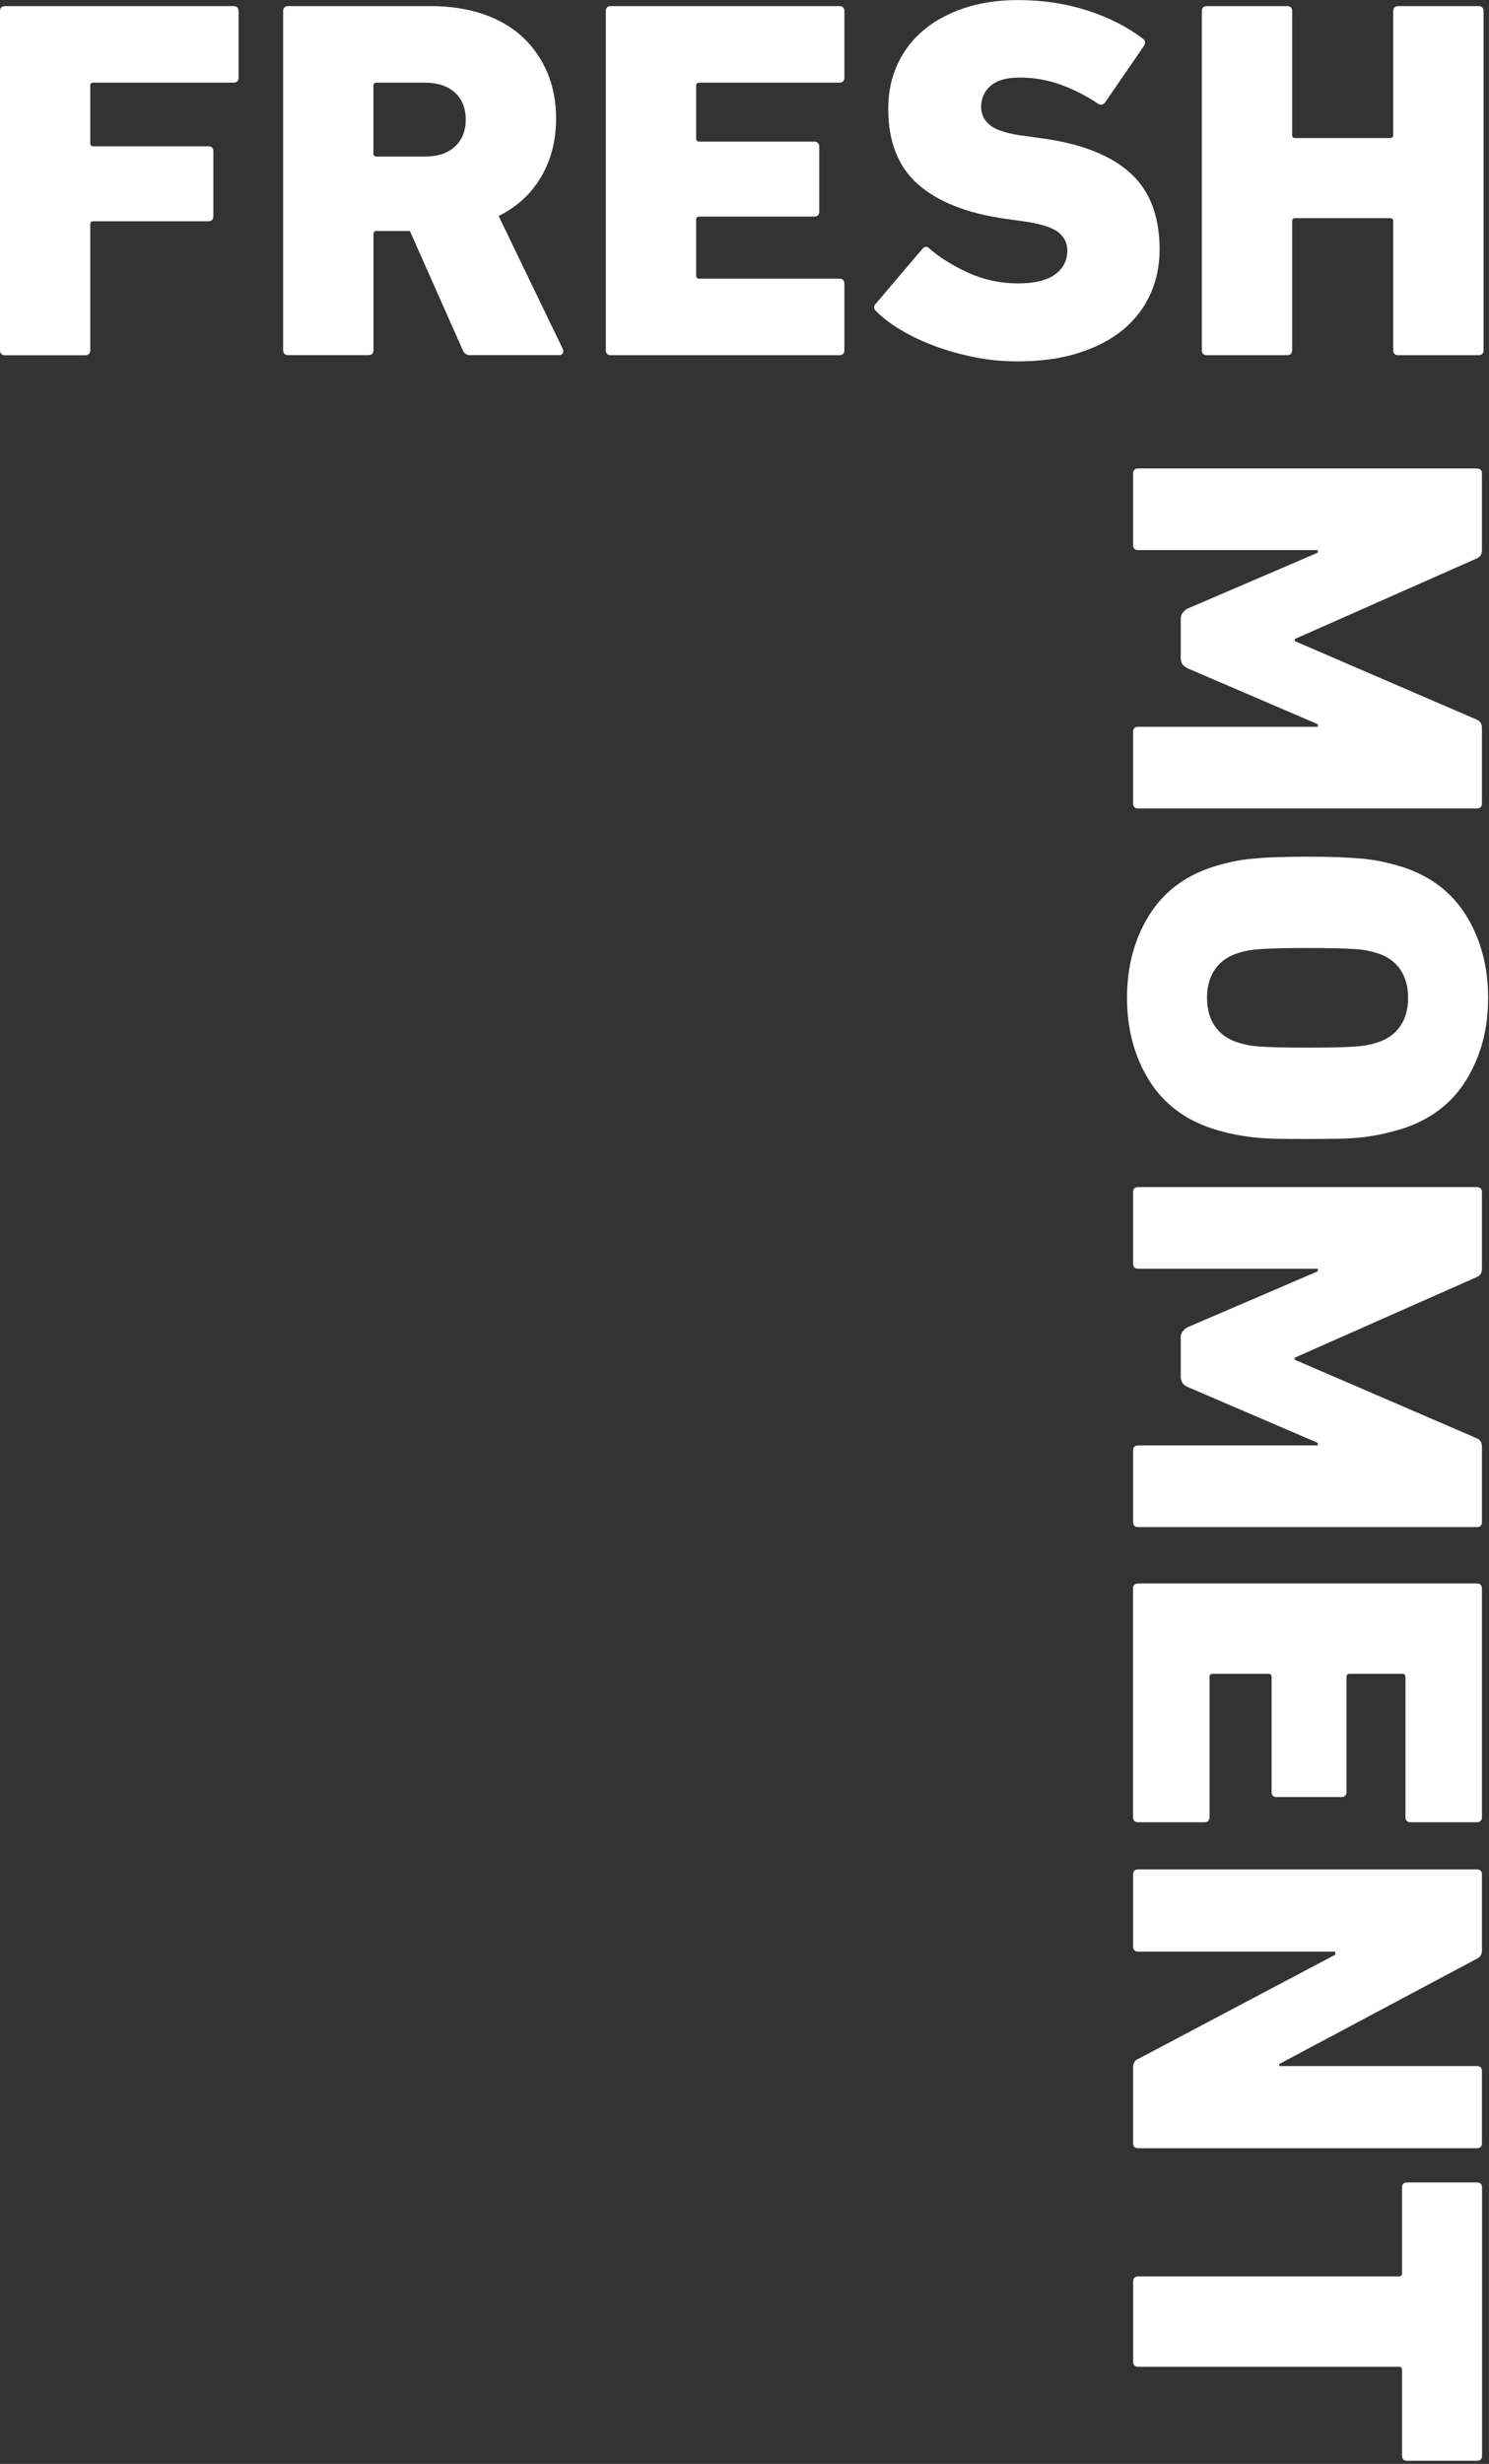 <svg width="254" height="420" viewBox="0 0 254 420" fill="none" xmlns="http://www.w3.org/2000/svg">
<rect x="0" y="0" width="254" height="420" fill="#333333" stroke="none"/>
<g clip-path="url(#clip0_172_934)">
<path d="M251.92 79.87C252.5 79.87 252.8 80.16 252.8 80.75V93.7C252.8 94.46 252.51 94.95 251.92 95.19L220.86 108.93V109.28L251.92 122.67C252.5 122.9 252.8 123.4 252.8 124.16V136.93C252.8 137.51 252.51 137.81 251.92 137.81H194.17C193.59 137.81 193.29 137.52 193.29 136.93V124.77C193.29 124.19 193.58 123.89 194.17 123.89H224.79V123.45L202.56 113.91C202.09 113.68 201.79 113.41 201.64 113.12C201.49 112.83 201.42 112.54 201.42 112.24V105.41C201.42 104.77 201.8 104.21 202.56 103.75L224.79 94.21V93.77H194.17C193.59 93.77 193.29 93.48 193.29 92.89V80.73C193.29 80.15 193.58 79.85 194.17 79.85H251.92V79.87Z" fill="white"/>
<path d="M192.25 170.09C192.25 164.84 193.47 160.2 195.92 156.18C198.37 152.16 202.01 149.35 206.86 147.78C207.97 147.43 209.06 147.14 210.14 146.9C211.22 146.67 212.37 146.49 213.6 146.38C214.82 146.26 216.2 146.17 217.71 146.12C219.23 146.06 221 146.03 223.05 146.03C225.1 146.03 226.87 146.06 228.39 146.12C229.91 146.18 231.28 146.26 232.5 146.38C233.72 146.5 234.86 146.67 235.91 146.9C236.96 147.13 238.07 147.43 239.24 147.78C244.08 149.36 247.73 152.16 250.18 156.18C252.63 160.2 253.85 164.84 253.85 170.09C253.85 175.34 252.63 179.98 250.18 184C247.73 188.02 244.08 190.83 239.24 192.4C238.07 192.75 236.97 193.04 235.91 193.28C234.86 193.51 233.72 193.7 232.5 193.85C231.28 193.99 229.9 194.08 228.39 194.11C226.87 194.14 225.09 194.15 223.05 194.15C221.01 194.15 219.23 194.14 217.71 194.11C216.19 194.08 214.82 193.99 213.6 193.85C212.38 193.7 211.22 193.51 210.14 193.28C209.06 193.05 207.97 192.76 206.86 192.4C202.02 190.83 198.37 188.02 195.92 184C193.47 179.97 192.25 175.34 192.25 170.09ZM205.9 170.09C205.9 172.02 206.35 173.63 207.26 174.95C208.17 176.26 209.47 177.18 211.18 177.71C211.71 177.88 212.28 178.03 212.89 178.15C213.51 178.27 214.27 178.35 215.18 178.41C216.09 178.47 217.19 178.51 218.48 178.54C219.77 178.57 221.29 178.58 223.05 178.58C224.81 178.58 226.33 178.56 227.62 178.54C228.91 178.51 230.01 178.47 230.92 178.41C231.83 178.35 232.59 178.26 233.21 178.15C233.83 178.03 234.4 177.89 234.92 177.71C236.62 177.18 237.93 176.27 238.84 174.95C239.75 173.64 240.2 172.02 240.2 170.09C240.2 168.16 239.74 166.55 238.84 165.23C237.93 163.92 236.63 163 234.92 162.47C234.39 162.3 233.82 162.15 233.21 162.03C232.59 161.91 231.83 161.82 230.92 161.77C230.01 161.71 228.91 161.67 227.62 161.64C226.33 161.61 224.81 161.6 223.05 161.6C221.29 161.6 219.77 161.61 218.48 161.64C217.19 161.67 216.09 161.71 215.18 161.77C214.27 161.83 213.51 161.92 212.89 162.03C212.27 162.15 211.7 162.29 211.18 162.47C209.48 163 208.17 163.91 207.26 165.23C206.35 166.54 205.9 168.16 205.9 170.09Z" fill="white"/>
<path d="M251.92 202.37C252.5 202.37 252.8 202.66 252.8 203.25V216.2C252.8 216.96 252.51 217.45 251.92 217.69L220.86 231.43V231.78L251.92 245.17C252.5 245.4 252.8 245.9 252.8 246.66V259.43C252.8 260.01 252.51 260.31 251.92 260.31H194.17C193.59 260.31 193.29 260.02 193.29 259.43V247.27C193.29 246.69 193.58 246.39 194.17 246.39H224.79V245.95L202.56 236.41C202.09 236.18 201.79 235.91 201.64 235.62C201.49 235.33 201.42 235.04 201.42 234.74V227.91C201.42 227.27 201.8 226.71 202.56 226.25L224.79 216.71V216.27H194.17C193.59 216.27 193.29 215.98 193.29 215.39V203.23C193.29 202.65 193.58 202.35 194.17 202.35H251.92V202.37Z" fill="white"/>
<path d="M251.92 269.92C252.5 269.92 252.8 270.21 252.8 270.8V309.74C252.8 310.32 252.51 310.62 251.92 310.62H240.63C240.05 310.62 239.75 310.33 239.75 309.74V285.85C239.75 285.5 239.58 285.32 239.23 285.32H230.22C229.87 285.32 229.69 285.5 229.69 285.85V305.45C229.69 306.03 229.4 306.33 228.81 306.33H217.79C217.21 306.33 216.91 306.04 216.91 305.45V285.85C216.91 285.5 216.74 285.32 216.39 285.32H206.85C206.5 285.32 206.33 285.5 206.33 285.85V309.74C206.33 310.32 206.04 310.62 205.45 310.62H194.16C193.58 310.62 193.28 310.33 193.28 309.74V270.8C193.28 270.22 193.57 269.92 194.16 269.92H251.91H251.92Z" fill="white"/>
<path d="M251.92 318.66C252.5 318.66 252.8 318.95 252.8 319.54V332.4C252.8 333.16 252.51 333.65 251.92 333.89L218.23 351.83V352.18H251.92C252.5 352.18 252.8 352.47 252.8 353.06V365.31C252.8 365.89 252.51 366.19 251.92 366.19H194.17C193.59 366.19 193.29 365.9 193.29 365.31V352.45C193.29 351.69 193.58 351.19 194.17 350.96L227.77 333.2V332.67H194.17C193.59 332.67 193.29 332.38 193.29 331.79V319.54C193.29 318.96 193.58 318.66 194.17 318.66H251.92Z" fill="white"/>
<path d="M193.3 388.92C193.3 388.34 193.59 388.04 194.18 388.04H238.63C238.98 388.04 239.16 387.86 239.16 387.51V372.9C239.16 372.32 239.45 372.02 240.04 372.02H251.94C252.52 372.02 252.82 372.31 252.82 372.9V418.58C252.82 419.16 252.53 419.46 251.94 419.46H240.04C239.46 419.46 239.16 419.17 239.16 418.58V403.97C239.16 403.62 238.98 403.45 238.63 403.45H194.18C193.6 403.45 193.3 403.16 193.3 402.57V388.92Z" fill="white"/>
<path d="M0 1.92C0 1.34 0.29 1.04 0.88 1.04H39.82C40.4 1.04 40.7 1.33 40.7 1.92V13.21C40.7 13.79 40.41 14.09 39.82 14.09H15.92C15.57 14.09 15.4 14.26 15.4 14.61V24.41C15.4 24.76 15.57 24.94 15.92 24.94H35.52C36.1 24.94 36.4 25.23 36.4 25.82V36.84C36.4 37.42 36.11 37.72 35.52 37.72H15.92C15.57 37.72 15.4 37.89 15.4 38.24V59.68C15.4 60.26 15.11 60.56 14.52 60.56H0.88C0.3 60.56 0 60.27 0 59.68V1.92Z" fill="white"/>
<path d="M80.24 60.55C79.6 60.55 79.16 60.26 78.93 59.67L69.92 39.37H64.23C63.88 39.37 63.71 39.54 63.71 39.89V59.66C63.71 60.24 63.42 60.54 62.83 60.54H49.18C48.6 60.54 48.3 60.25 48.3 59.66V1.92C48.3 1.34 48.59 1.04 49.18 1.04H73.42C76.8 1.04 79.84 1.51 82.52 2.44C85.2 3.37 87.45 4.7 89.26 6.42C91.07 8.14 92.45 10.17 93.42 12.5C94.38 14.83 94.86 17.4 94.86 20.2C94.86 23.93 94.01 27.24 92.32 30.13C90.63 33.02 88.21 35.25 85.06 36.82L96 59.48C96.12 59.77 96.12 60.02 96 60.22C95.88 60.43 95.68 60.53 95.39 60.53H80.25L80.24 60.55ZM72.45 26.69C74.67 26.69 76.39 26.12 77.61 24.98C78.83 23.84 79.45 22.31 79.45 20.39C79.45 18.47 78.84 16.93 77.61 15.8C76.39 14.66 74.66 14.09 72.45 14.09H64.22C63.87 14.09 63.7 14.26 63.7 14.61V26.16C63.7 26.51 63.87 26.69 64.22 26.69H72.45Z" fill="white"/>
<path d="M103.34 1.92C103.34 1.34 103.63 1.04 104.22 1.04H143.16C143.74 1.04 144.04 1.33 144.04 1.92V13.21C144.04 13.79 143.75 14.09 143.16 14.09H119.27C118.92 14.09 118.75 14.26 118.75 14.61V23.62C118.75 23.97 118.92 24.14 119.27 24.14H138.87C139.45 24.14 139.75 24.43 139.75 25.02V36.04C139.75 36.62 139.46 36.92 138.87 36.92H119.27C118.92 36.92 118.75 37.09 118.75 37.44V46.98C118.75 47.33 118.92 47.5 119.27 47.5H143.16C143.74 47.5 144.04 47.79 144.04 48.38V59.67C144.04 60.25 143.75 60.55 143.16 60.55H104.22C103.64 60.55 103.34 60.26 103.34 59.67V1.92Z" fill="white"/>
<path d="M173.51 61.6C171.06 61.6 168.65 61.37 166.29 60.9C163.93 60.43 161.68 59.81 159.55 59.02C157.42 58.23 155.49 57.33 153.77 56.31C152.05 55.29 150.63 54.23 149.53 53.12C149 52.65 148.97 52.19 149.44 51.72L157.32 42.45C157.73 41.98 158.14 41.95 158.54 42.36C160.35 43.94 162.58 45.32 165.23 46.52C167.88 47.72 170.7 48.31 173.67 48.31C176.47 48.31 178.57 47.8 179.97 46.78C181.37 45.76 182.07 44.4 182.07 42.71C182.07 41.43 181.54 40.38 180.49 39.56C179.44 38.74 177.46 38.13 174.54 37.72L171.39 37.28C164.91 36.35 159.98 34.39 156.6 31.42C153.22 28.45 151.52 24.16 151.52 18.56C151.52 15.76 152.05 13.22 153.1 10.95C154.15 8.67 155.64 6.74 157.56 5.13C159.48 3.53 161.8 2.27 164.52 1.37C167.23 0.47 170.28 0.01 173.66 0.01C177.8 0.01 181.71 0.59 185.39 1.76C189.06 2.93 192.24 4.53 194.93 6.57C195.4 6.92 195.46 7.36 195.1 7.88L188.54 17.42C188.19 17.89 187.78 17.98 187.32 17.68C185.22 16.28 183.06 15.19 180.84 14.4C178.62 13.61 176.32 13.22 173.93 13.22C171.71 13.22 170.06 13.69 168.99 14.62C167.91 15.55 167.37 16.75 167.37 18.21C167.37 19.55 167.92 20.63 169.03 21.45C170.14 22.27 172.12 22.85 174.98 23.2L178.13 23.64C184.66 24.57 189.58 26.54 192.87 29.55C196.16 32.55 197.81 36.89 197.81 42.54C197.81 45.28 197.28 47.82 196.23 50.15C195.18 52.48 193.63 54.5 191.59 56.19C189.55 57.88 187.01 59.21 183.98 60.17C180.95 61.13 177.45 61.61 173.48 61.61L173.51 61.6Z" fill="white"/>
<path d="M205.01 1.92C205.01 1.34 205.3 1.04 205.89 1.04H219.54C220.12 1.04 220.42 1.33 220.42 1.92V23.01C220.42 23.36 220.59 23.53 220.94 23.53H237.13C237.48 23.53 237.66 23.36 237.66 23.01V1.92C237.66 1.34 237.95 1.04 238.54 1.04H252.19C252.77 1.04 253.07 1.33 253.07 1.92V59.67C253.07 60.25 252.78 60.55 252.19 60.55H238.54C237.96 60.55 237.66 60.26 237.66 59.67V37.71C237.66 37.36 237.49 37.19 237.13 37.19H220.94C220.59 37.19 220.42 37.36 220.42 37.71V59.67C220.42 60.25 220.13 60.55 219.54 60.55H205.89C205.31 60.55 205.01 60.26 205.01 59.67V1.92Z" fill="white"/>
</g>
<defs>
<clipPath id="clip0_172_934">
<rect width="253.85" height="419.46" fill="white"/>
</clipPath>
</defs>
</svg>
